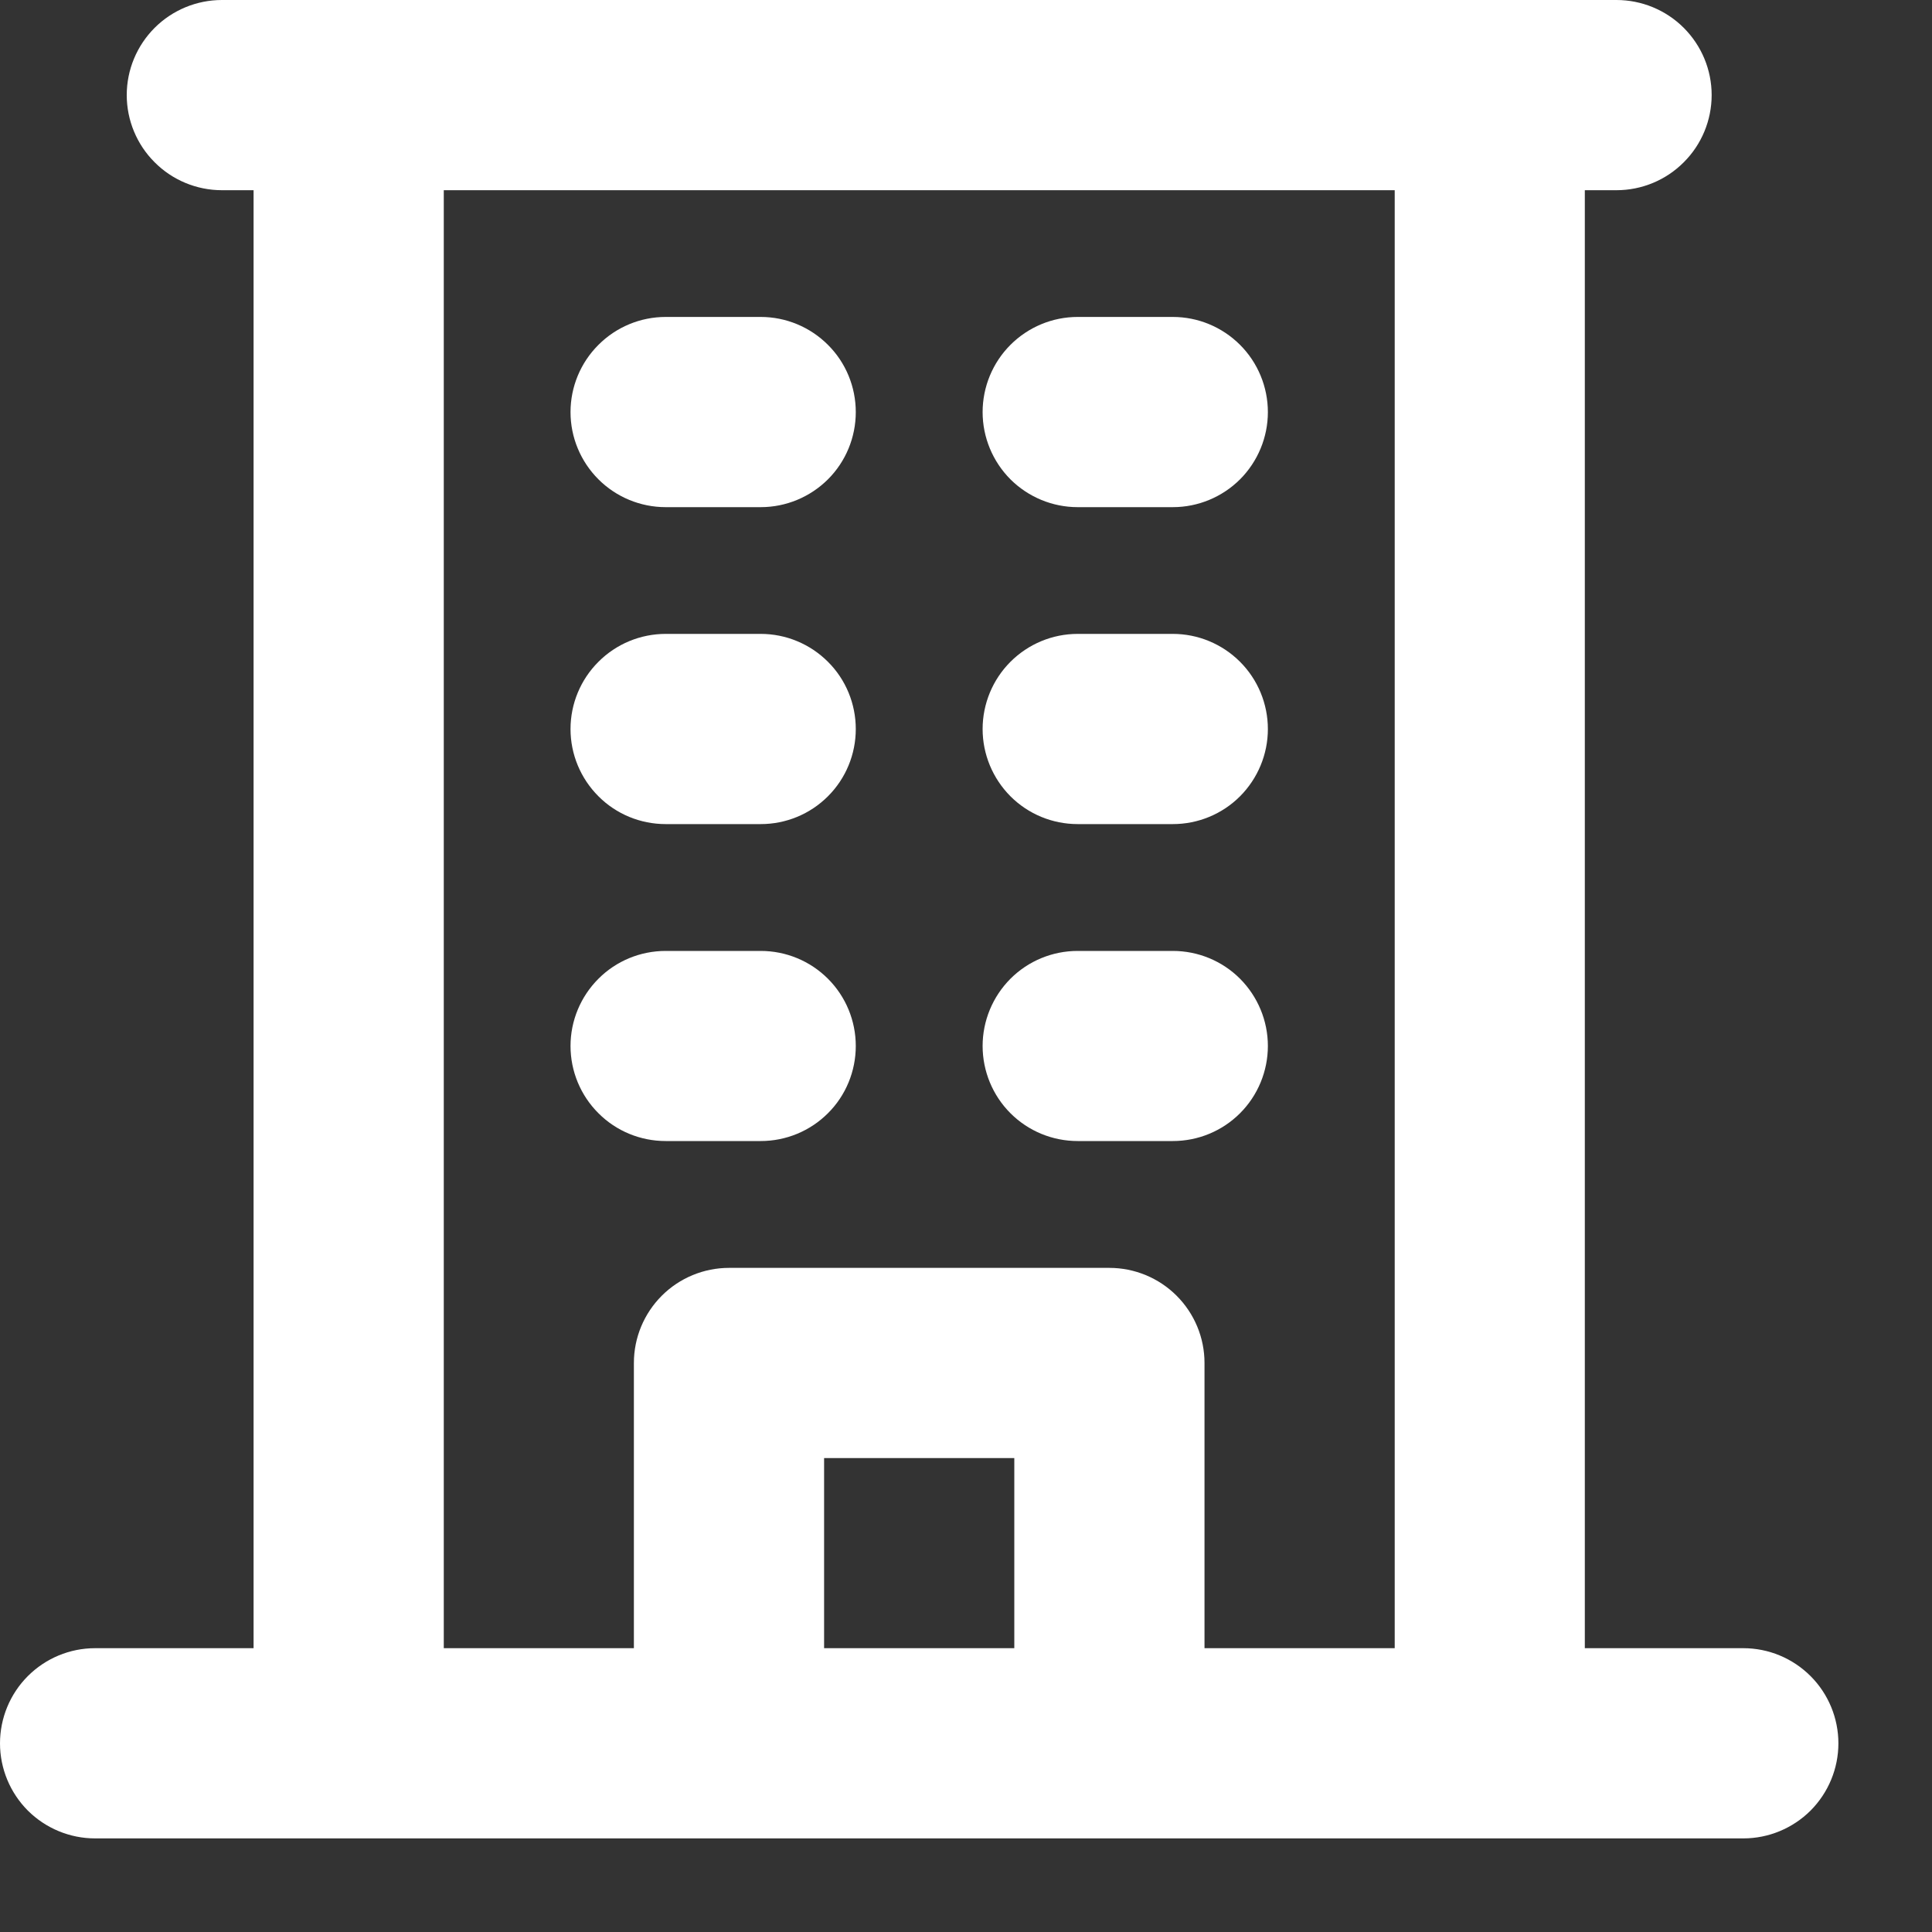 <?xml version="1.0" encoding="utf-8"?>
<svg xmlns="http://www.w3.org/2000/svg" fill="none" height="100%" overflow="visible" preserveAspectRatio="none" style="display: block;" viewBox="0 0 20 20" width="100%">
<rect x="0" y="0" width="20" height="20" fill="#333333" stroke="none"/>
<path d="M18.047 17.062H16.406V1.969H16.734C16.995 1.969 17.246 1.865 17.43 1.68C17.615 1.496 17.719 1.245 17.719 0.984C17.719 0.723 17.615 0.473 17.43 0.288C17.246 0.104 16.995 0 16.734 0H2.297C2.036 0 1.785 0.104 1.601 0.288C1.416 0.473 1.312 0.723 1.312 0.984C1.312 1.245 1.416 1.496 1.601 1.68C1.785 1.865 2.036 1.969 2.297 1.969H2.625V17.062H0.984C0.723 17.062 0.473 17.166 0.288 17.351C0.104 17.535 0 17.786 0 18.047C0 18.308 0.104 18.558 0.288 18.743C0.473 18.927 0.723 19.031 0.984 19.031H18.047C18.308 19.031 18.558 18.927 18.743 18.743C18.927 18.558 19.031 18.308 19.031 18.047C19.031 17.786 18.927 17.535 18.743 17.351C18.558 17.166 18.308 17.062 18.047 17.062ZM4.594 1.969H14.438V17.062H12.469V14.109C12.469 13.848 12.365 13.598 12.18 13.413C11.996 13.229 11.745 13.125 11.484 13.125H7.547C7.286 13.125 7.035 13.229 6.851 13.413C6.666 13.598 6.562 13.848 6.562 14.109V17.062H4.594V1.969ZM10.5 17.062H8.531V15.094H10.5V17.062ZM5.906 4.266C5.906 4.005 6.01 3.754 6.195 3.57C6.379 3.385 6.63 3.281 6.891 3.281H7.875C8.136 3.281 8.386 3.385 8.571 3.57C8.756 3.754 8.859 4.005 8.859 4.266C8.859 4.527 8.756 4.777 8.571 4.962C8.386 5.146 8.136 5.25 7.875 5.25H6.891C6.63 5.25 6.379 5.146 6.195 4.962C6.01 4.777 5.906 4.527 5.906 4.266ZM10.172 4.266C10.172 4.005 10.276 3.754 10.46 3.57C10.645 3.385 10.895 3.281 11.156 3.281H12.141C12.402 3.281 12.652 3.385 12.837 3.57C13.021 3.754 13.125 4.005 13.125 4.266C13.125 4.527 13.021 4.777 12.837 4.962C12.652 5.146 12.402 5.25 12.141 5.25H11.156C10.895 5.25 10.645 5.146 10.46 4.962C10.276 4.777 10.172 4.527 10.172 4.266ZM5.906 7.547C5.906 7.286 6.01 7.035 6.195 6.851C6.379 6.666 6.63 6.562 6.891 6.562H7.875C8.136 6.562 8.386 6.666 8.571 6.851C8.756 7.035 8.859 7.286 8.859 7.547C8.859 7.808 8.756 8.058 8.571 8.243C8.386 8.428 8.136 8.531 7.875 8.531H6.891C6.63 8.531 6.379 8.428 6.195 8.243C6.01 8.058 5.906 7.808 5.906 7.547ZM10.172 7.547C10.172 7.286 10.276 7.035 10.46 6.851C10.645 6.666 10.895 6.562 11.156 6.562H12.141C12.402 6.562 12.652 6.666 12.837 6.851C13.021 7.035 13.125 7.286 13.125 7.547C13.125 7.808 13.021 8.058 12.837 8.243C12.652 8.428 12.402 8.531 12.141 8.531H11.156C10.895 8.531 10.645 8.428 10.46 8.243C10.276 8.058 10.172 7.808 10.172 7.547ZM5.906 10.828C5.906 10.567 6.01 10.317 6.195 10.132C6.379 9.947 6.63 9.844 6.891 9.844H7.875C8.136 9.844 8.386 9.947 8.571 10.132C8.756 10.317 8.859 10.567 8.859 10.828C8.859 11.089 8.756 11.34 8.571 11.524C8.386 11.709 8.136 11.812 7.875 11.812H6.891C6.63 11.812 6.379 11.709 6.195 11.524C6.01 11.34 5.906 11.089 5.906 10.828ZM10.172 10.828C10.172 10.567 10.276 10.317 10.46 10.132C10.645 9.947 10.895 9.844 11.156 9.844H12.141C12.402 9.844 12.652 9.947 12.837 10.132C13.021 10.317 13.125 10.567 13.125 10.828C13.125 11.089 13.021 11.34 12.837 11.524C12.652 11.709 12.402 11.812 12.141 11.812H11.156C10.895 11.812 10.645 11.709 10.46 11.524C10.276 11.34 10.172 11.089 10.172 10.828Z" fill="white" id="Vector" style="fill:white;fill-opacity:1;"/>
</svg>